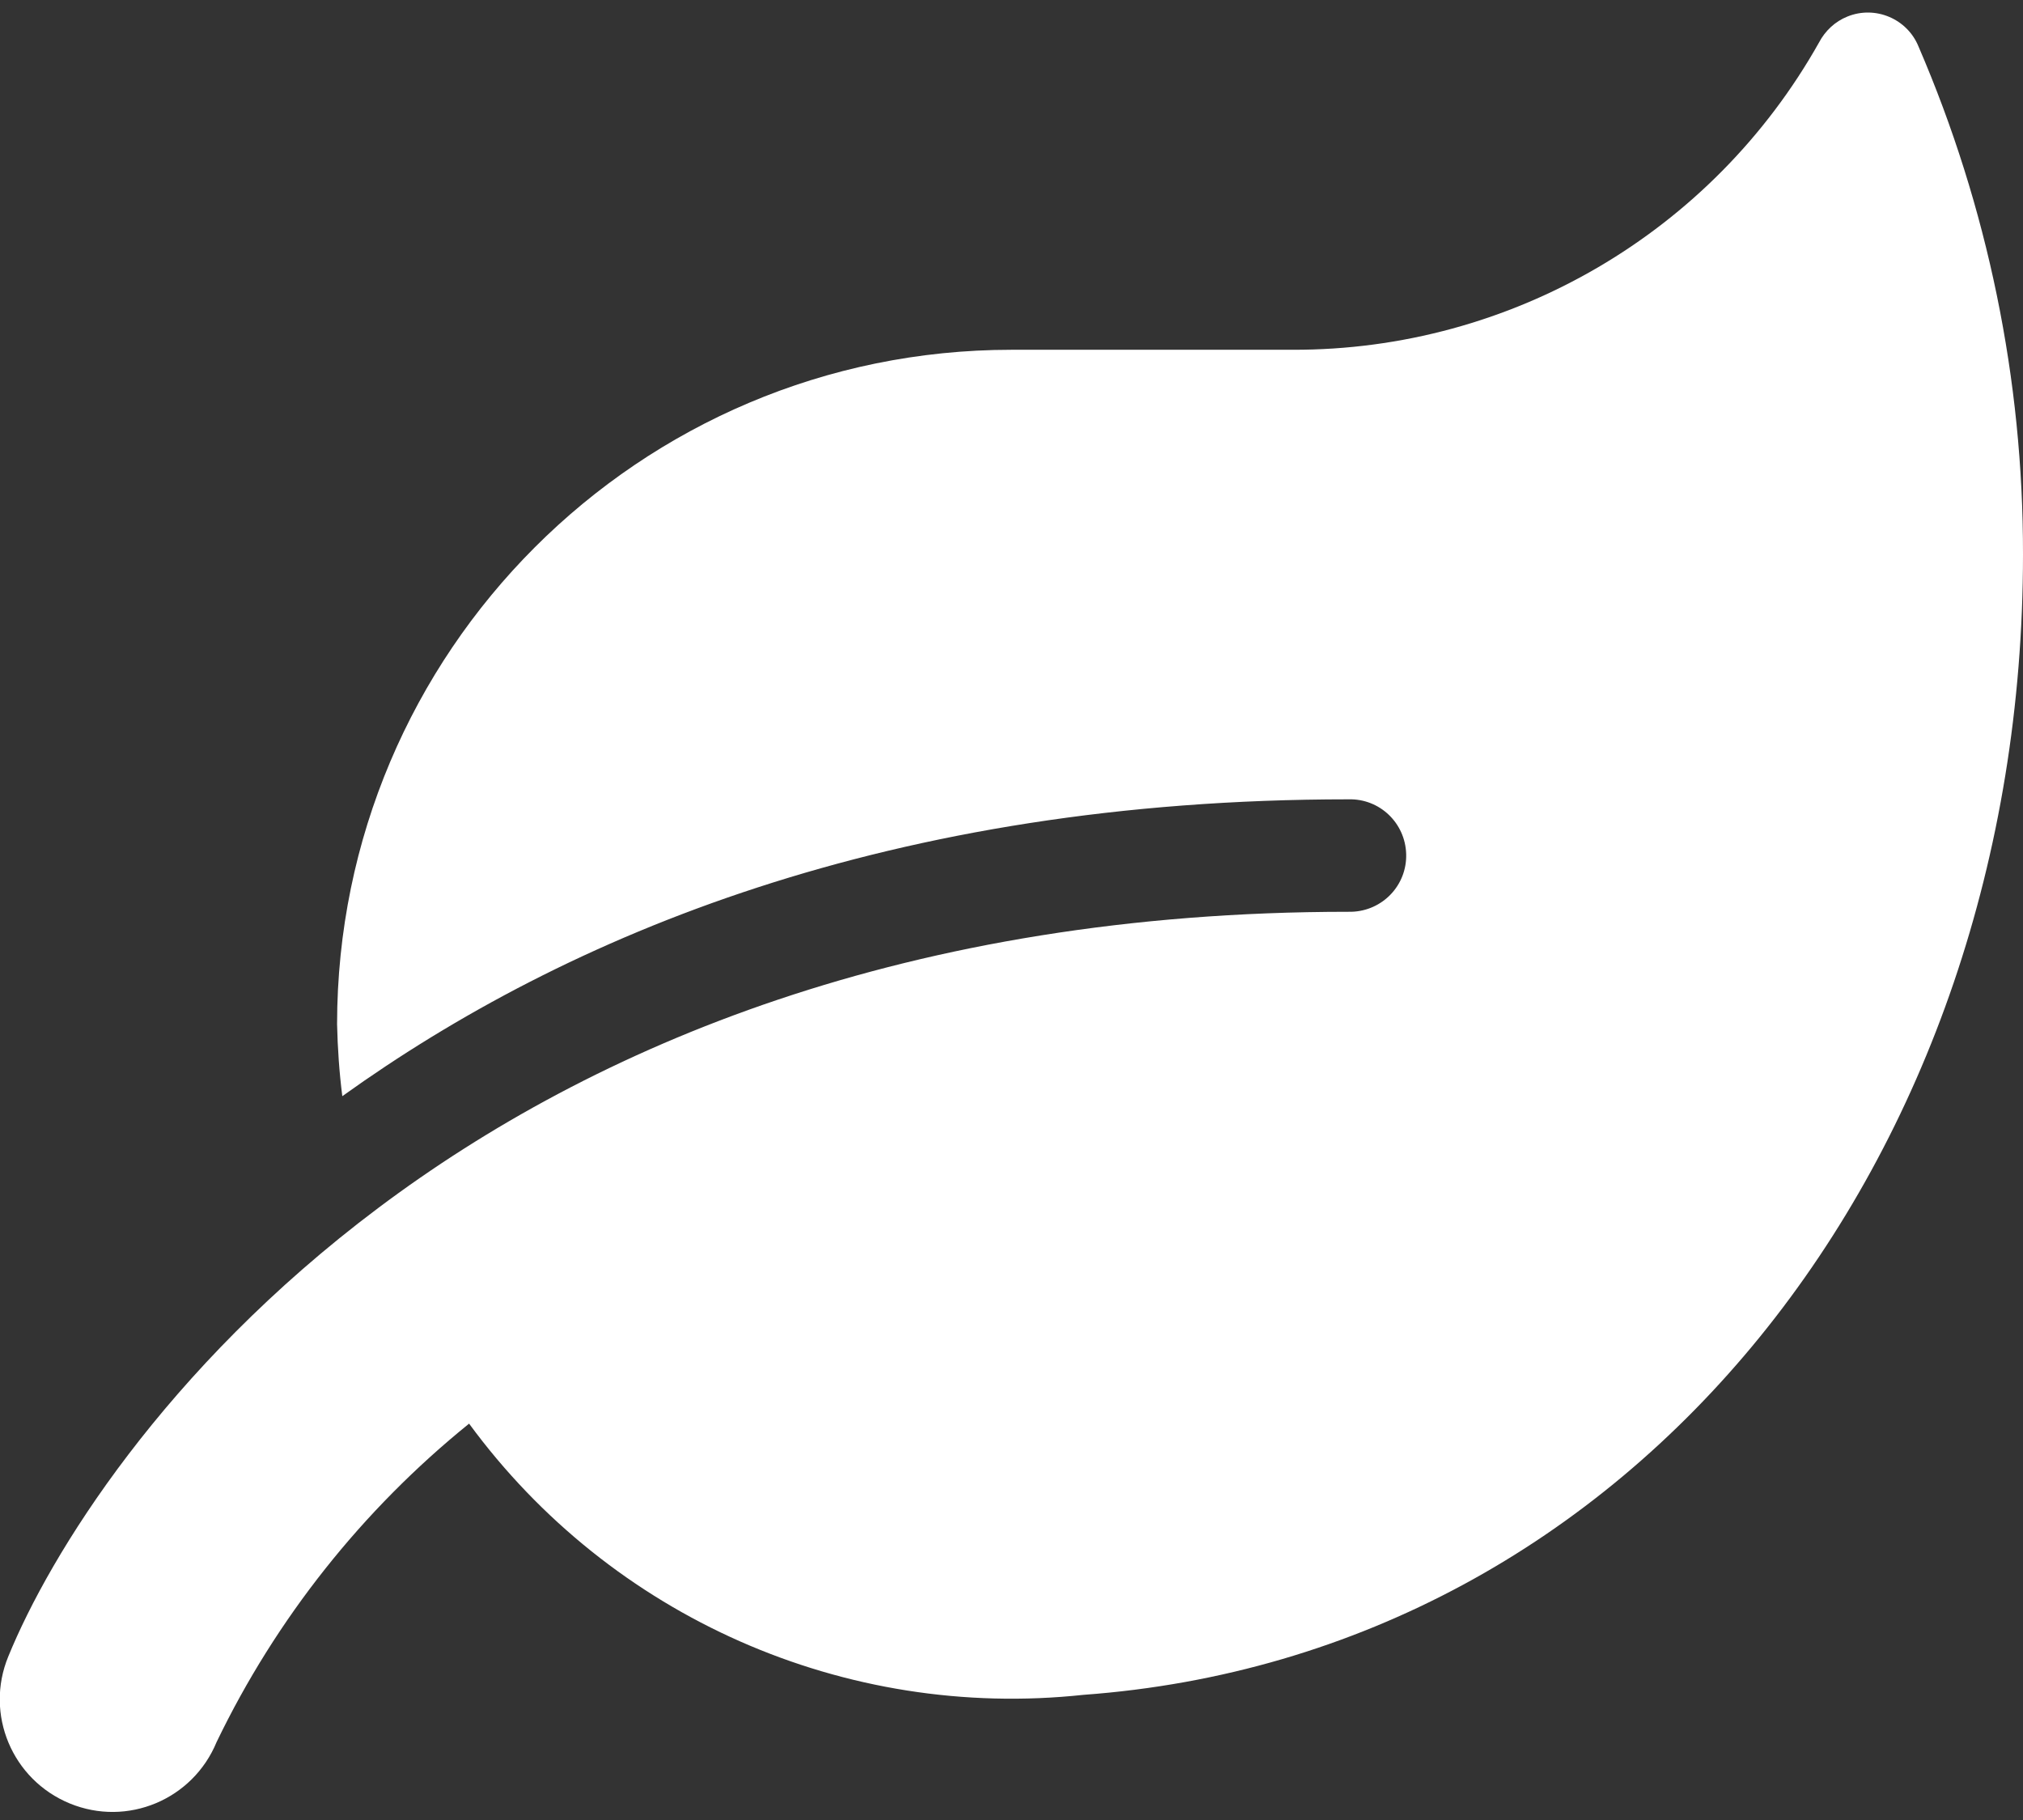 <?xml version="1.0" encoding="utf-8"?>
<!-- Generator: Adobe Illustrator 28.0.0, SVG Export Plug-In . SVG Version: 6.00 Build 0)  -->
<svg version="1.1" id="Layer_2" xmlns="http://www.w3.org/2000/svg" xmlns:xlink="http://www.w3.org/1999/xlink" x="0px" y="0px"
	 viewBox="0 0 734 660.3" style="enable-background:new 0 0 734 660.3;" xml:space="preserve">
<rect x="0" y="0" width="734" height="660.3" fill="#333333" stroke="none"/>
<style type="text/css">
	.st0{fill:#FFFFFF;}
</style>
<path id="Icon_awesome-leaf" class="st0" d="M696.1,16.9C692,6.8,680.4,1.9,670.3,6c-4.5,1.8-8.1,5.2-10.3,9.4
	c-38.8,69-111.9,111.7-191,111.5H367c-135.1,0-244.6,109.6-244.7,244.7c0.2,8.7,0.8,17.5,1.9,26.1C205.5,339.4,322.9,290,489.3,290
	c11.3-0.3,20.6,8.6,20.9,19.9c0.3,11.3-8.6,20.6-19.9,20.9c-0.3,0-0.7,0-1,0c-320.4,0-456.2,196.4-486.3,270.2
	c-8.6,20.9,1.4,44.7,22.3,53.3c20.9,8.6,44.7-1.4,53.3-22.3l0,0c21.6-44.8,52.9-84.2,91.6-115.5c51.5,70.2,136.4,107.7,222.9,98.4
	C593.2,600.3,734,420.9,734,201.2C734.1,137.8,721.2,75.1,696.1,16.9z"/>
</svg>
